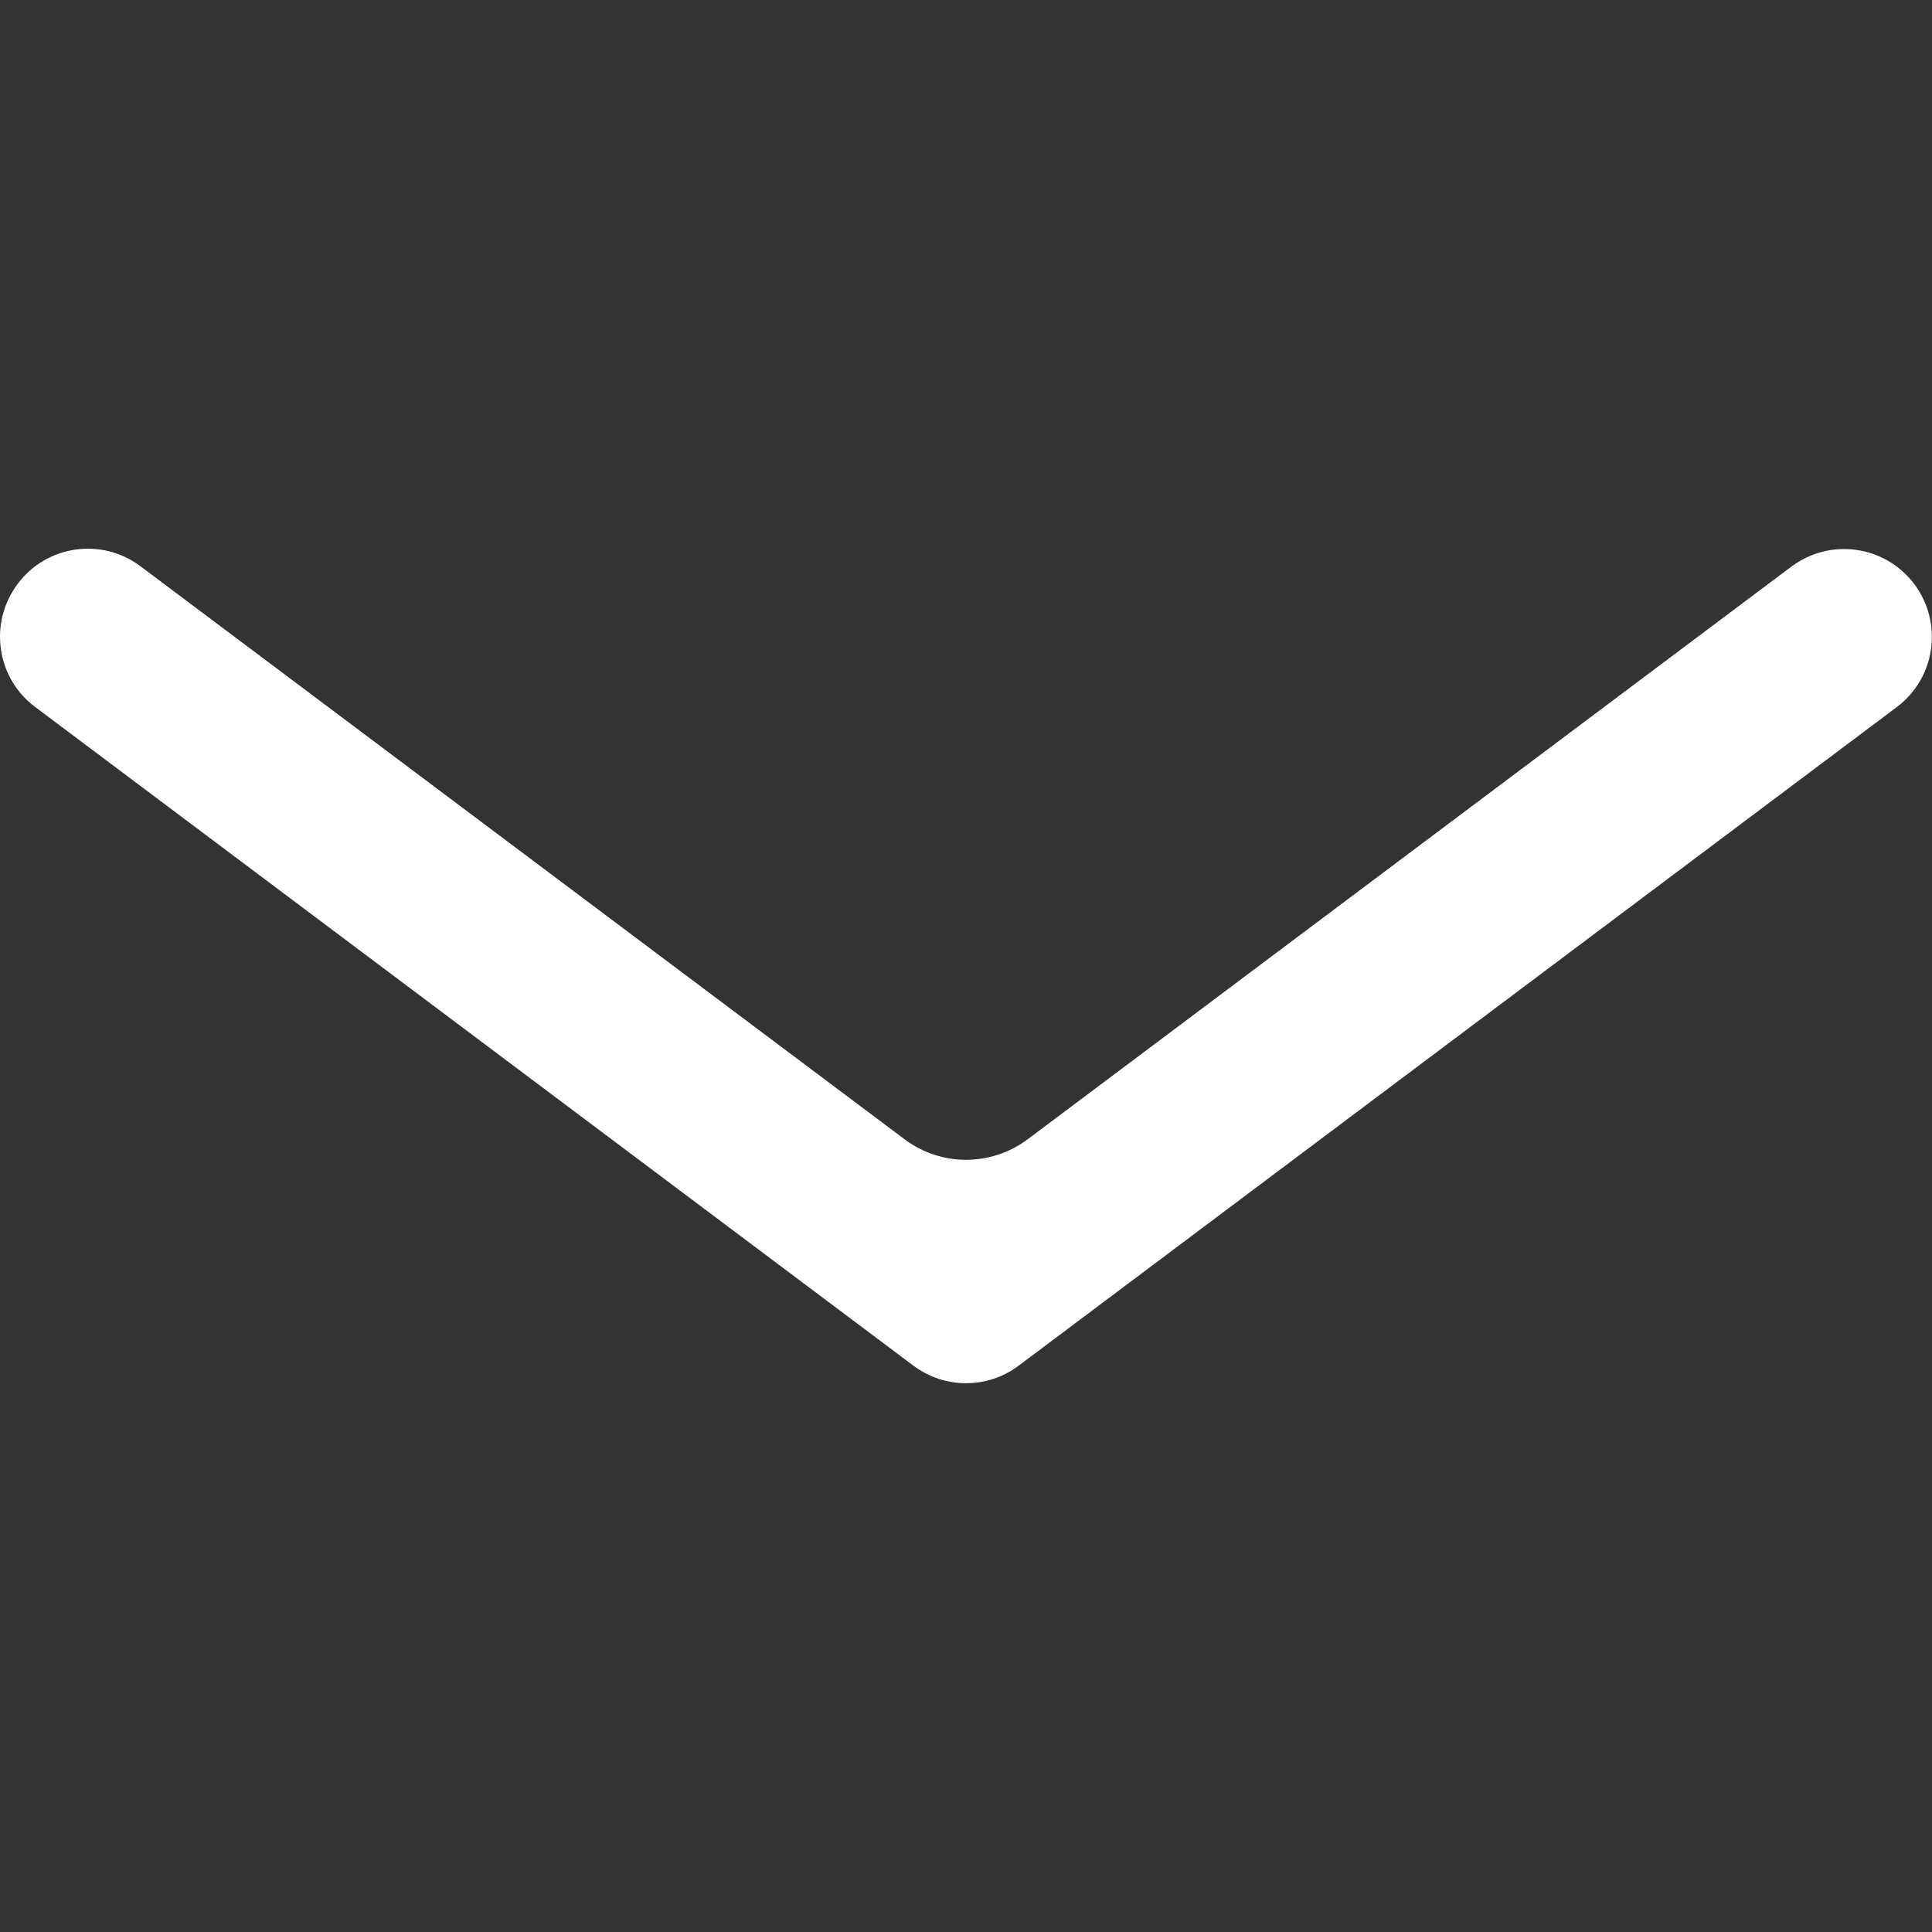 <?xml version="1.0" encoding="utf-8"?>
<!-- Generator: Adobe Illustrator 25.2.0, SVG Export Plug-In . SVG Version: 6.00 Build 0)  -->
<svg version="1.1" id="Layer_1" xmlns="http://www.w3.org/2000/svg" xmlns:xlink="http://www.w3.org/1999/xlink" x="0px" y="0px"
	 viewBox="0 0 800 800" style="enable-background:new 0 0 800 800;" xml:space="preserve">
<rect x="0" y="0" width="800" height="800" fill="#333333" stroke="none"/>
<style type="text/css">
	.st0{fill:#FFFFFF;}
</style>
<path id="XMLID_226_" class="st0" d="M421.8,565.5l363.6-272.7c16.1-12.1,19.3-34.8,7.3-50.9c-12.1-16.1-34.8-19.3-50.9-7.3
	L425.6,471.7c-15.2,11.4-36,11.4-51.1,0L58.2,234.5c-16.1-12.1-38.9-8.8-50.9,7.3C2.4,248.4,0,256,0,263.6c0,11.1,5,22,14.5,29.1
	l363.6,272.7C391.1,575.2,408.9,575.2,421.8,565.5z"/>
</svg>
